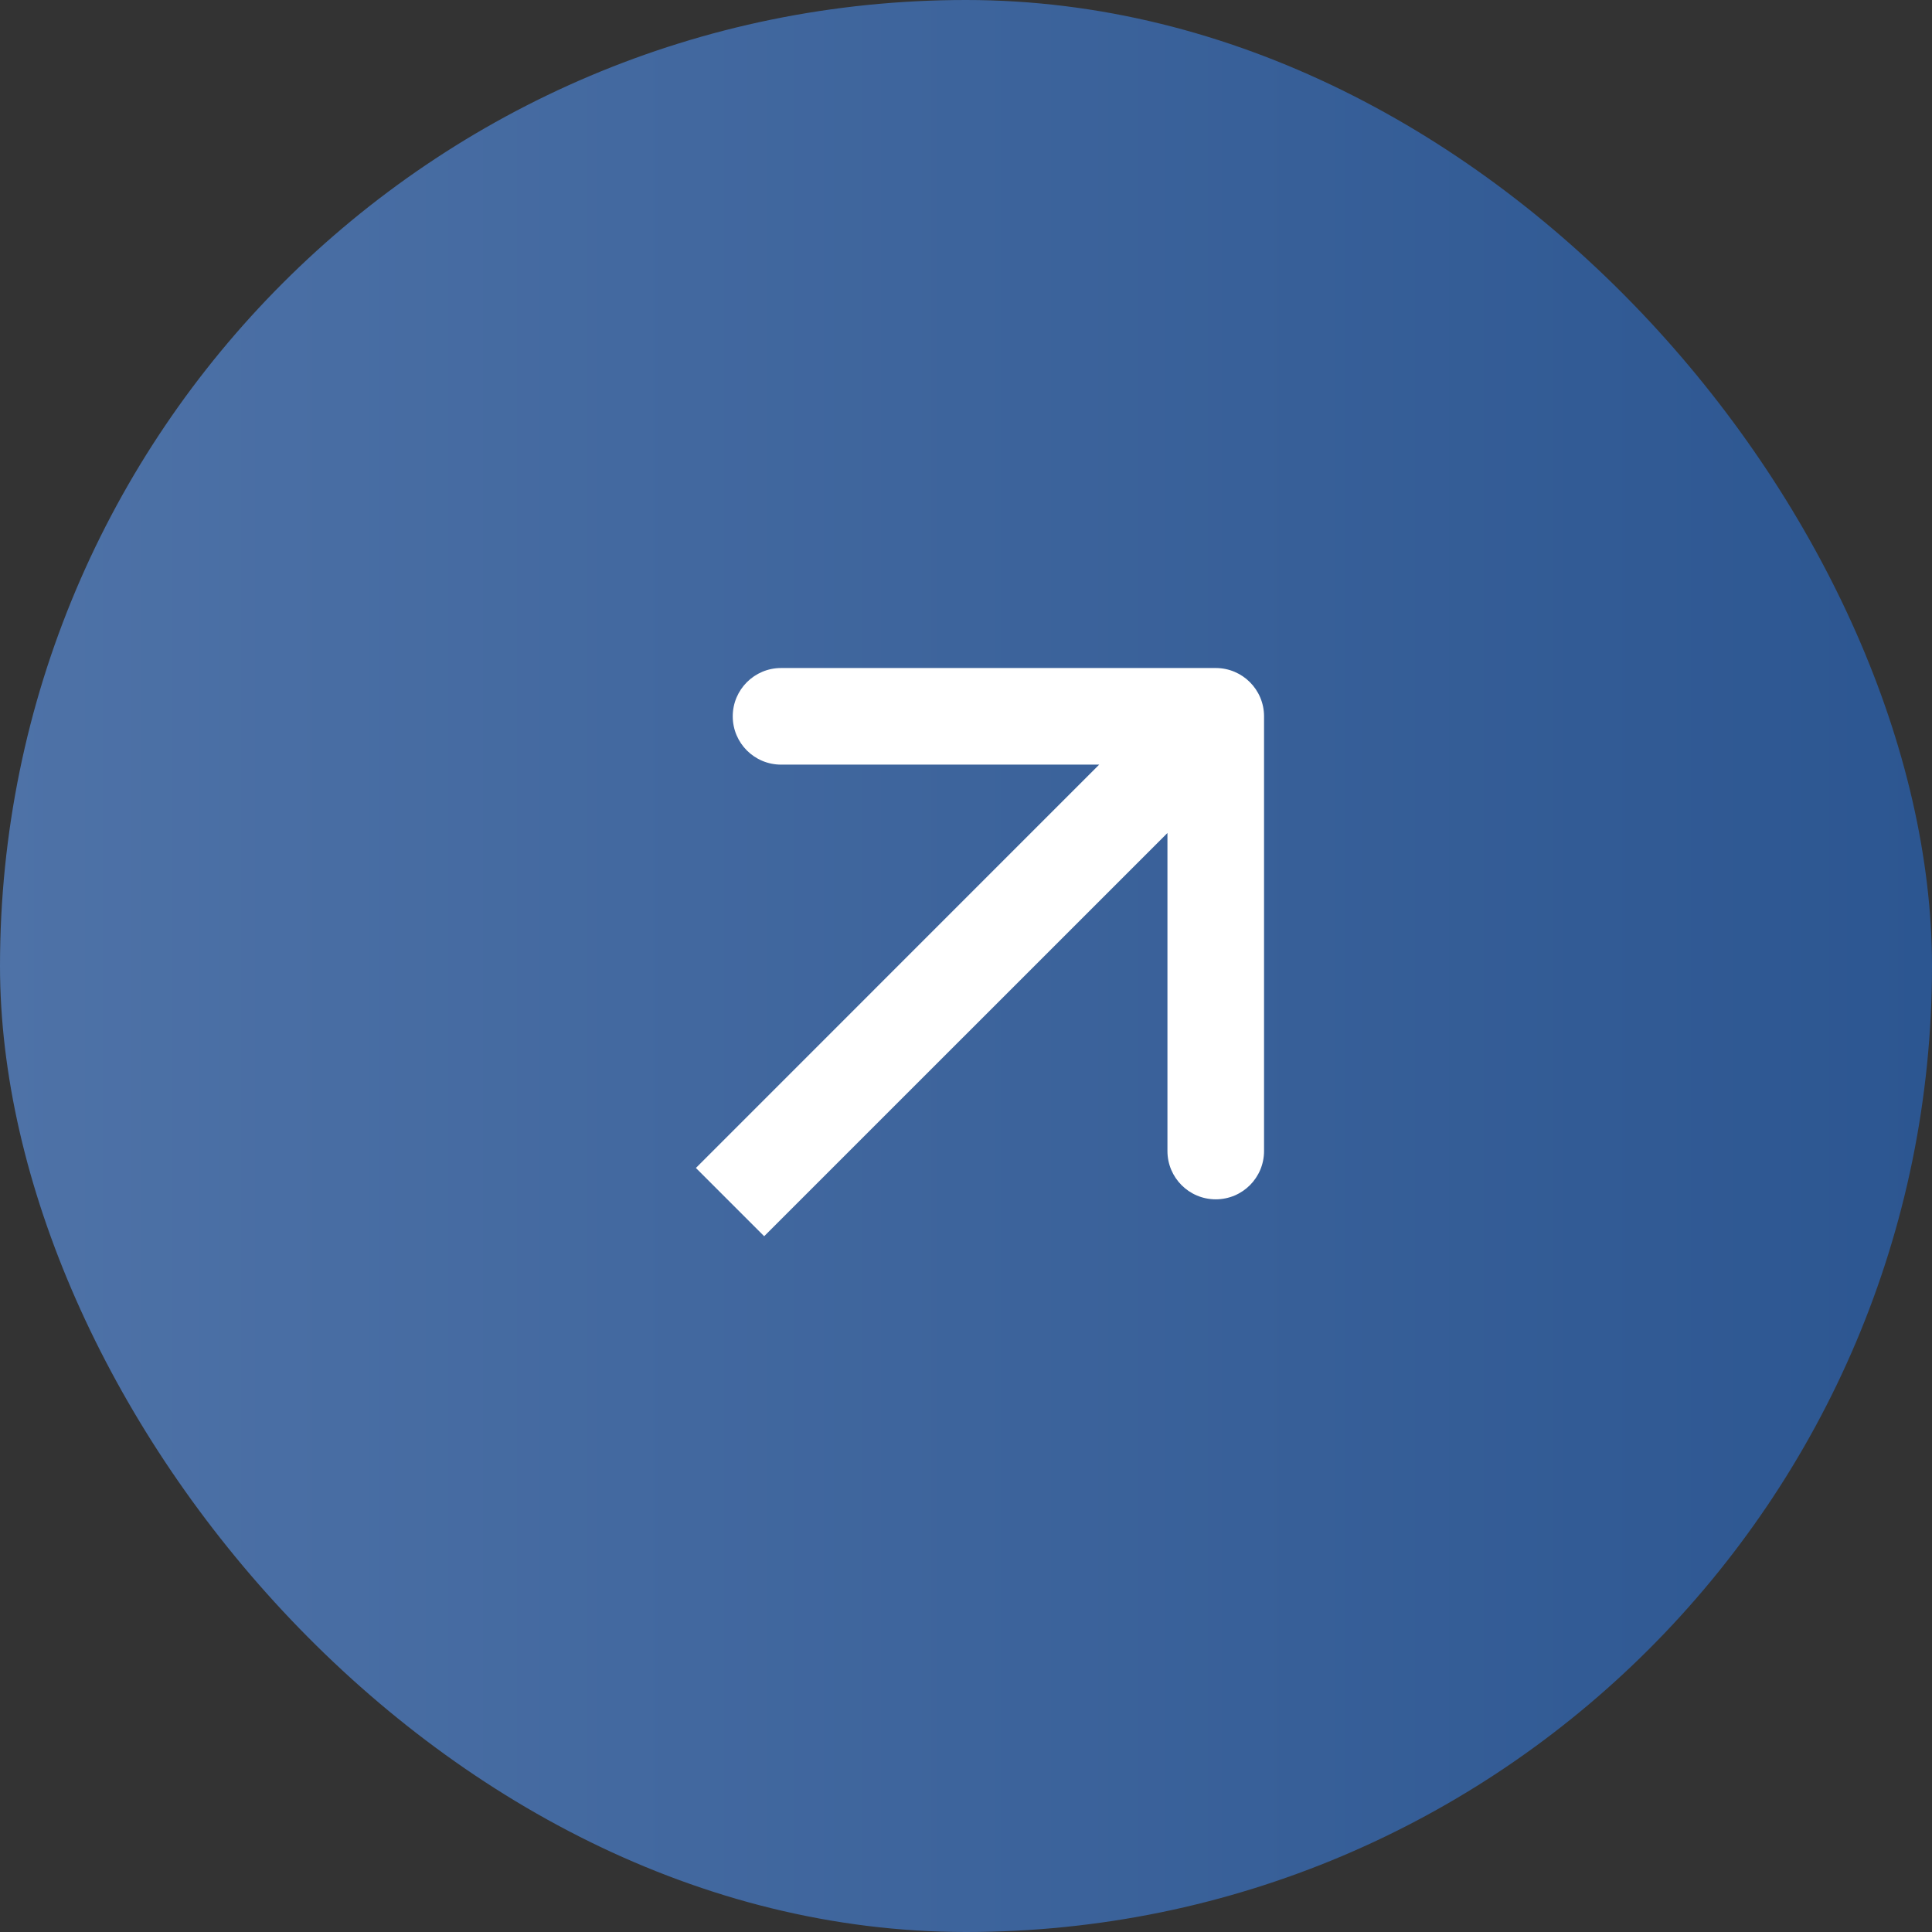 <?xml version="1.0" encoding="UTF-8"?> <svg xmlns="http://www.w3.org/2000/svg" width="30" height="30" viewBox="0 0 30 30" fill="none"><rect x="0" y="0" width="30" height="30" fill="#333333" stroke="none"/><rect width="30" height="30" rx="15" fill="url(#paint0_linear_5591_816)"></rect><path d="M19.628 11.123C19.628 10.709 19.293 10.373 18.878 10.373H12.128C11.714 10.373 11.378 10.709 11.378 11.123C11.378 11.538 11.714 11.873 12.128 11.873H18.128V17.873C18.128 18.288 18.464 18.623 18.878 18.623C19.293 18.623 19.628 18.288 19.628 17.873V11.123ZM11.336 18.666L11.866 19.196L19.409 11.654L18.878 11.123L18.348 10.593L10.806 18.136L11.336 18.666Z" fill="white"></path><defs><linearGradient id="paint0_linear_5591_816" x1="0" y1="15" x2="30" y2="15" gradientUnits="userSpaceOnUse"><stop stop-color="#4E72A7"></stop><stop offset="1" stop-color="#2C5691"></stop></linearGradient></defs></svg> 
